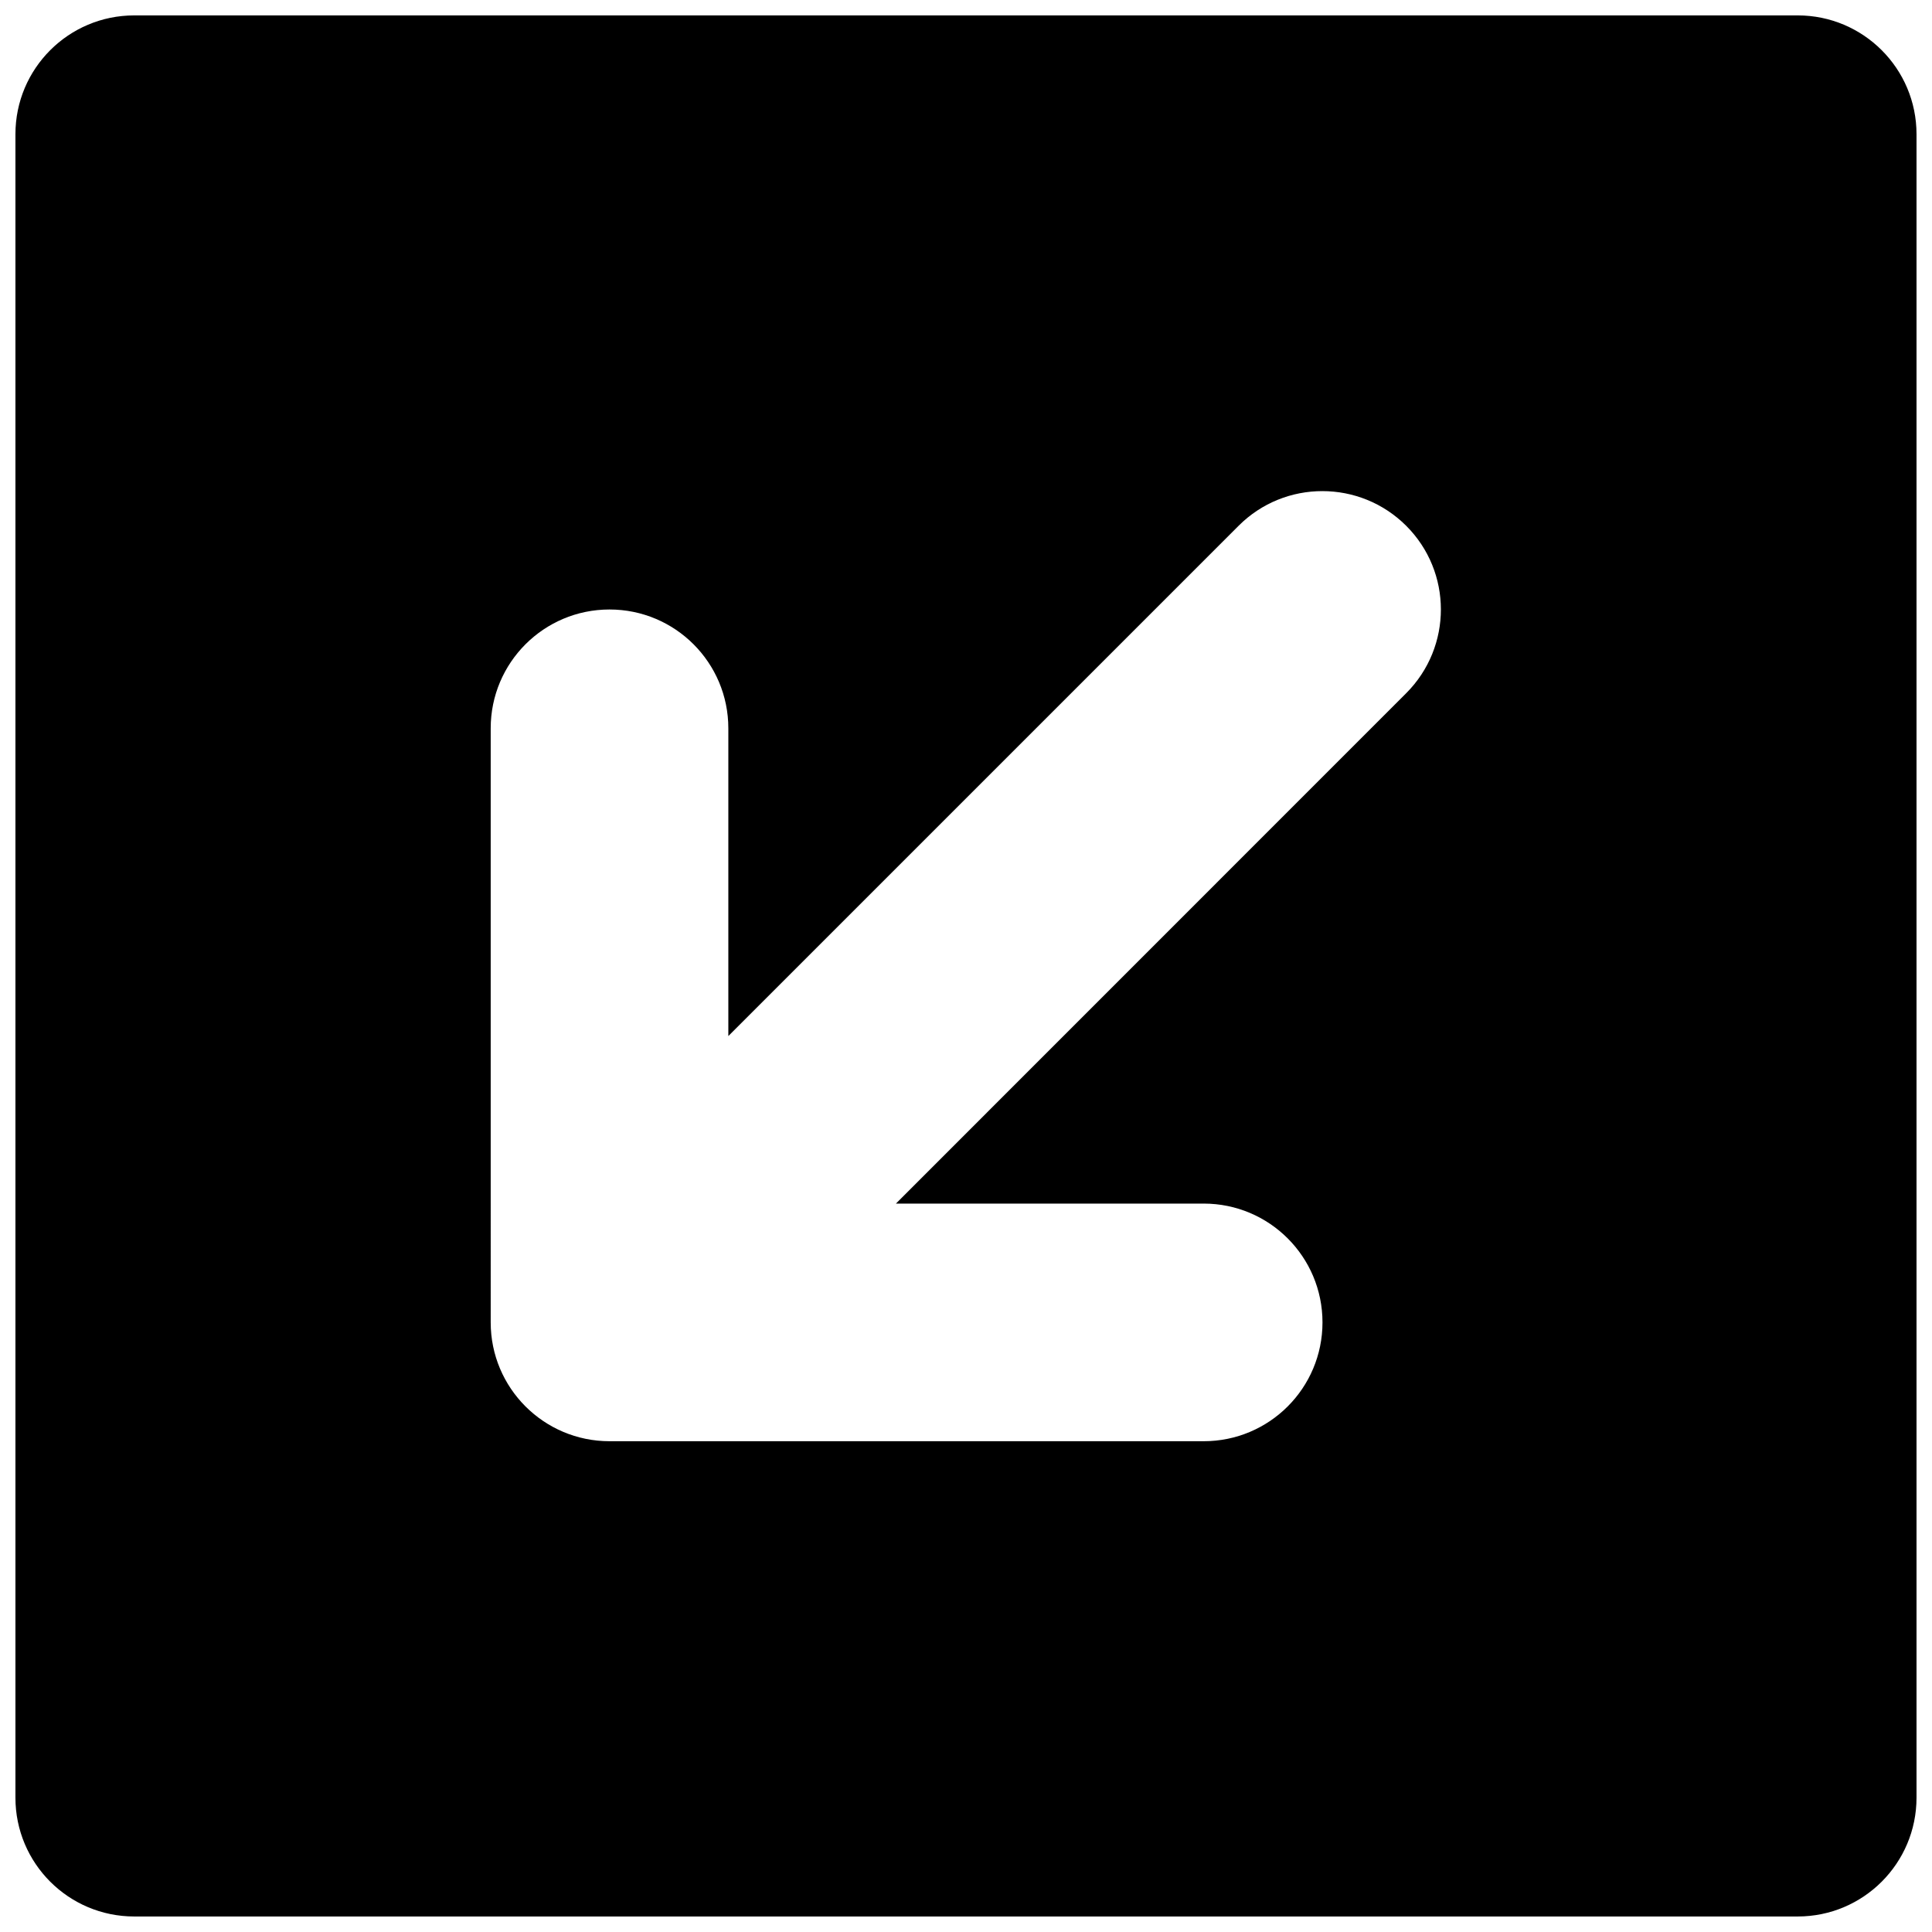 <?xml version="1.0" encoding="UTF-8"?>
<!-- The Best Svg Icon site in the world: iconSvg.co, Visit us! https://iconsvg.co -->
<svg width="800px" height="800px" version="1.1" viewBox="144 144 512 512" xmlns="http://www.w3.org/2000/svg">
 <defs>
  <clipPath id="a">
   <path d="m148.09 148.09h503.81v503.81h-503.81z"/>
  </clipPath>
 </defs>
 <g clip-path="url(#a)">
  <path d="m148.09 620.4c0 17.398 14.09 31.488 31.488 31.488h440.83c17.383 0 31.488-14.09 31.488-31.488v-440.83c0-17.398-14.105-31.488-31.488-31.488h-440.83c-17.398 0-31.488 14.09-31.488 31.488zm125.95-283.39c0-17.398 14.09-31.488 31.488-31.488 17.398 0 31.488 14.09 31.488 31.488v81.555l135.24-135.24c12.234-12.234 32.117-12.234 44.383 0 12.266 12.234 12.297 32.102 0 44.398l-135.21 135.24h81.555c17.398 0 31.488 14.09 31.488 31.488 0 17.398-14.09 31.488-31.488 31.488h-157.44c-17.414 0-31.504-14.09-31.504-31.488z"/>
 </g>
</svg>